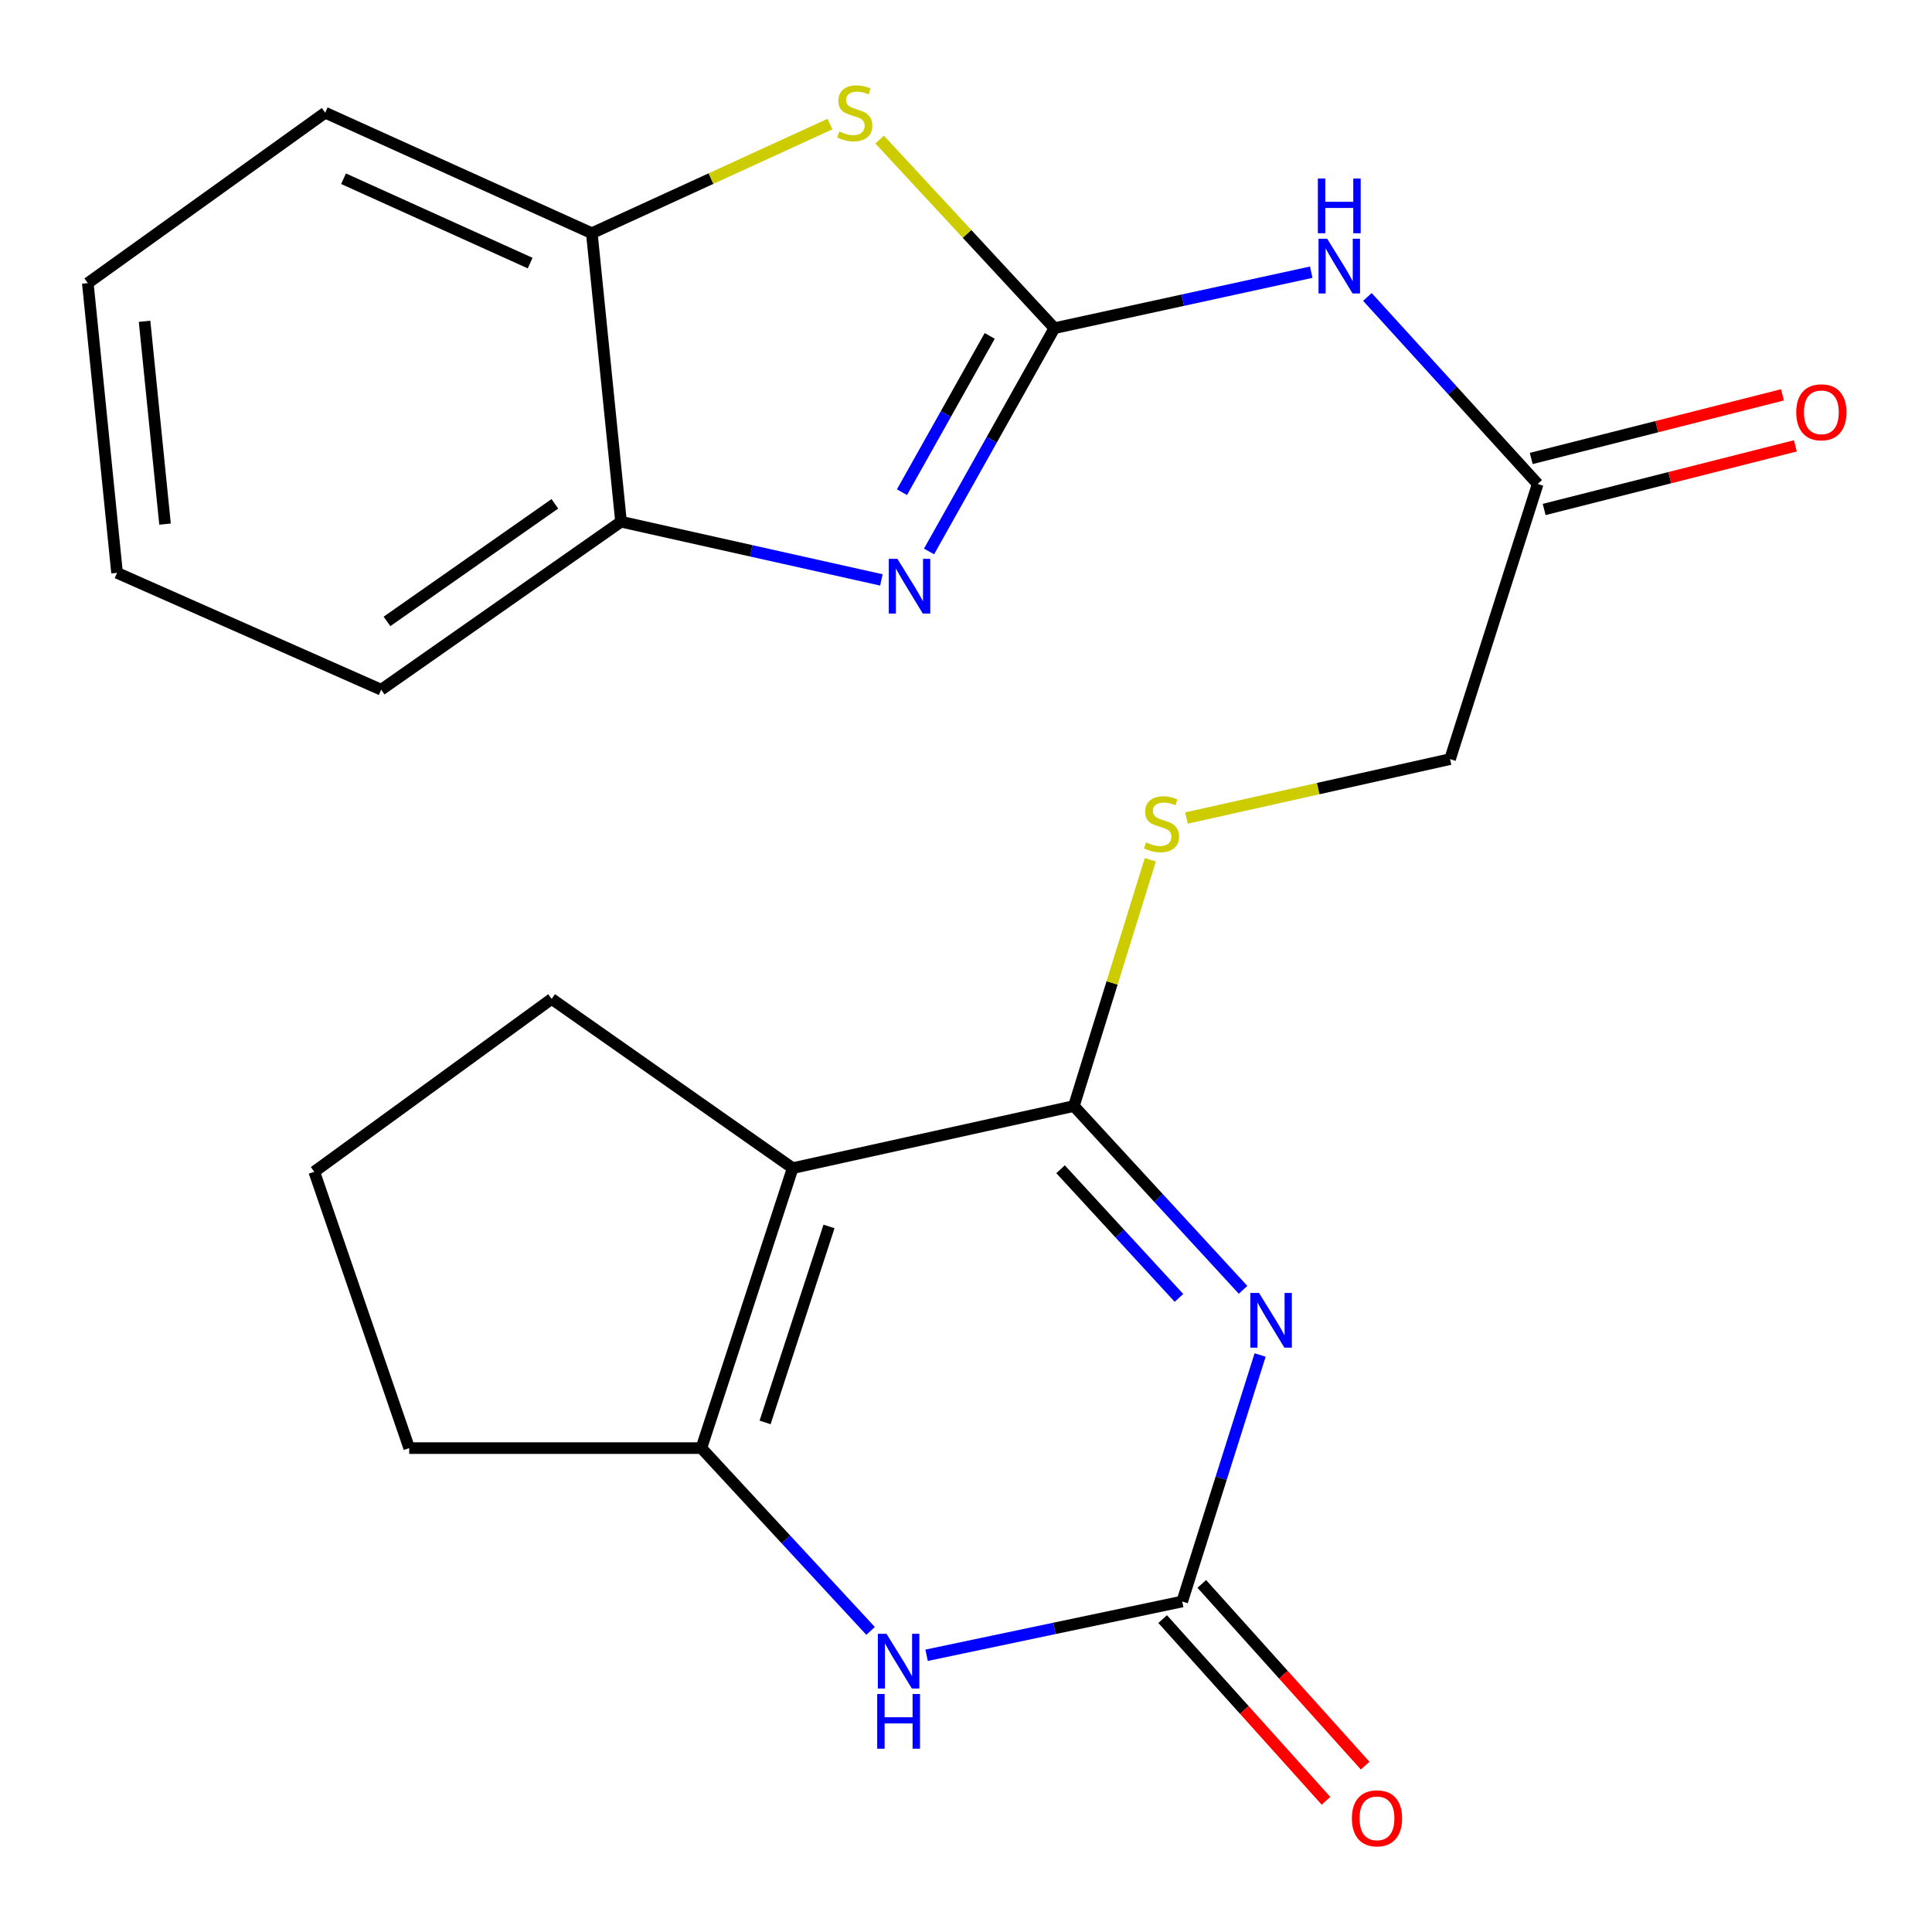 <?xml version='1.0' encoding='iso-8859-1'?>
<svg version='1.1' baseProfile='full'
              xmlns='http://www.w3.org/2000/svg'
                      xmlns:rdkit='http://www.rdkit.org/xml'
                      xmlns:xlink='http://www.w3.org/1999/xlink'
                  xml:space='preserve'
width='1000px' height='1000px' viewBox='0 0 1000 1000'>
<!-- END OF HEADER -->
<rect style='opacity:1.0;fill:#FFFFFF;stroke:none' width='1000' height='1000' x='0' y='0'> </rect>
<path class='bond-1' d='M 643.41,667.612 L 599.629,620.047' style='fill:none;fill-rule:evenodd;stroke:#0000FF;stroke-width:6px;stroke-linecap:butt;stroke-linejoin:miter;stroke-opacity:1' />
<path class='bond-1' d='M 599.629,620.047 L 555.848,572.482' style='fill:none;fill-rule:evenodd;stroke:#000000;stroke-width:6px;stroke-linecap:butt;stroke-linejoin:miter;stroke-opacity:1' />
<path class='bond-1' d='M 610.234,671.79 L 579.588,638.494' style='fill:none;fill-rule:evenodd;stroke:#0000FF;stroke-width:6px;stroke-linecap:butt;stroke-linejoin:miter;stroke-opacity:1' />
<path class='bond-1' d='M 579.588,638.494 L 548.941,605.198' style='fill:none;fill-rule:evenodd;stroke:#000000;stroke-width:6px;stroke-linecap:butt;stroke-linejoin:miter;stroke-opacity:1' />
<path class='bond-3' d='M 652.237,701.35 L 632.076,765.143' style='fill:none;fill-rule:evenodd;stroke:#0000FF;stroke-width:6px;stroke-linecap:butt;stroke-linejoin:miter;stroke-opacity:1' />
<path class='bond-3' d='M 632.076,765.143 L 611.915,828.935' style='fill:none;fill-rule:evenodd;stroke:#000000;stroke-width:6px;stroke-linecap:butt;stroke-linejoin:miter;stroke-opacity:1' />
<path class='bond-0' d='M 545.755,169.863 L 612.225,155.374' style='fill:none;fill-rule:evenodd;stroke:#000000;stroke-width:6px;stroke-linecap:butt;stroke-linejoin:miter;stroke-opacity:1' />
<path class='bond-0' d='M 612.225,155.374 L 678.694,140.885' style='fill:none;fill-rule:evenodd;stroke:#0000FF;stroke-width:6px;stroke-linecap:butt;stroke-linejoin:miter;stroke-opacity:1' />
<path class='bond-4' d='M 545.755,169.863 L 513.313,227.649' style='fill:none;fill-rule:evenodd;stroke:#000000;stroke-width:6px;stroke-linecap:butt;stroke-linejoin:miter;stroke-opacity:1' />
<path class='bond-4' d='M 513.313,227.649 L 480.872,285.434' style='fill:none;fill-rule:evenodd;stroke:#0000FF;stroke-width:6px;stroke-linecap:butt;stroke-linejoin:miter;stroke-opacity:1' />
<path class='bond-4' d='M 512.271,173.864 L 489.562,214.314' style='fill:none;fill-rule:evenodd;stroke:#000000;stroke-width:6px;stroke-linecap:butt;stroke-linejoin:miter;stroke-opacity:1' />
<path class='bond-4' d='M 489.562,214.314 L 466.853,254.764' style='fill:none;fill-rule:evenodd;stroke:#0000FF;stroke-width:6px;stroke-linecap:butt;stroke-linejoin:miter;stroke-opacity:1' />
<path class='bond-7' d='M 545.755,169.863 L 500.525,121.05' style='fill:none;fill-rule:evenodd;stroke:#000000;stroke-width:6px;stroke-linecap:butt;stroke-linejoin:miter;stroke-opacity:1' />
<path class='bond-7' d='M 500.525,121.05 L 455.295,72.237' style='fill:none;fill-rule:evenodd;stroke:#CCCC00;stroke-width:6px;stroke-linecap:butt;stroke-linejoin:miter;stroke-opacity:1' />
<path class='bond-2' d='M 555.848,572.482 L 410.287,604.624' style='fill:none;fill-rule:evenodd;stroke:#000000;stroke-width:6px;stroke-linecap:butt;stroke-linejoin:miter;stroke-opacity:1' />
<path class='bond-11' d='M 555.848,572.482 L 575.623,508.745' style='fill:none;fill-rule:evenodd;stroke:#000000;stroke-width:6px;stroke-linecap:butt;stroke-linejoin:miter;stroke-opacity:1' />
<path class='bond-11' d='M 575.623,508.745 L 595.397,445.007' style='fill:none;fill-rule:evenodd;stroke:#CCCC00;stroke-width:6px;stroke-linecap:butt;stroke-linejoin:miter;stroke-opacity:1' />
<path class='bond-16' d='M 410.287,604.624 L 285.534,517.036' style='fill:none;fill-rule:evenodd;stroke:#000000;stroke-width:6px;stroke-linecap:butt;stroke-linejoin:miter;stroke-opacity:1' />
<path class='bond-23' d='M 410.287,604.624 L 363.028,749.534' style='fill:none;fill-rule:evenodd;stroke:#000000;stroke-width:6px;stroke-linecap:butt;stroke-linejoin:miter;stroke-opacity:1' />
<path class='bond-23' d='M 429.095,634.806 L 396.013,736.243' style='fill:none;fill-rule:evenodd;stroke:#000000;stroke-width:6px;stroke-linecap:butt;stroke-linejoin:miter;stroke-opacity:1' />
<path class='bond-6' d='M 611.915,828.935 L 545.759,842.853' style='fill:none;fill-rule:evenodd;stroke:#000000;stroke-width:6px;stroke-linecap:butt;stroke-linejoin:miter;stroke-opacity:1' />
<path class='bond-6' d='M 545.759,842.853 L 479.603,856.772' style='fill:none;fill-rule:evenodd;stroke:#0000FF;stroke-width:6px;stroke-linecap:butt;stroke-linejoin:miter;stroke-opacity:1' />
<path class='bond-13' d='M 601.786,838.04 L 644.062,885.069' style='fill:none;fill-rule:evenodd;stroke:#000000;stroke-width:6px;stroke-linecap:butt;stroke-linejoin:miter;stroke-opacity:1' />
<path class='bond-13' d='M 644.062,885.069 L 686.338,932.098' style='fill:none;fill-rule:evenodd;stroke:#FF0000;stroke-width:6px;stroke-linecap:butt;stroke-linejoin:miter;stroke-opacity:1' />
<path class='bond-13' d='M 622.043,819.83 L 664.319,866.859' style='fill:none;fill-rule:evenodd;stroke:#000000;stroke-width:6px;stroke-linecap:butt;stroke-linejoin:miter;stroke-opacity:1' />
<path class='bond-13' d='M 664.319,866.859 L 706.595,913.888' style='fill:none;fill-rule:evenodd;stroke:#FF0000;stroke-width:6px;stroke-linecap:butt;stroke-linejoin:miter;stroke-opacity:1' />
<path class='bond-9' d='M 456.207,300.168 L 388.825,285.104' style='fill:none;fill-rule:evenodd;stroke:#0000FF;stroke-width:6px;stroke-linecap:butt;stroke-linejoin:miter;stroke-opacity:1' />
<path class='bond-9' d='M 388.825,285.104 L 321.444,270.041' style='fill:none;fill-rule:evenodd;stroke:#000000;stroke-width:6px;stroke-linecap:butt;stroke-linejoin:miter;stroke-opacity:1' />
<path class='bond-5' d='M 363.028,749.534 L 406.822,796.846' style='fill:none;fill-rule:evenodd;stroke:#000000;stroke-width:6px;stroke-linecap:butt;stroke-linejoin:miter;stroke-opacity:1' />
<path class='bond-5' d='M 406.822,796.846 L 450.616,844.159' style='fill:none;fill-rule:evenodd;stroke:#0000FF;stroke-width:6px;stroke-linecap:butt;stroke-linejoin:miter;stroke-opacity:1' />
<path class='bond-17' d='M 363.028,749.534 L 211.808,749.534' style='fill:none;fill-rule:evenodd;stroke:#000000;stroke-width:6px;stroke-linecap:butt;stroke-linejoin:miter;stroke-opacity:1' />
<path class='bond-10' d='M 429.591,64.213 L 367.959,92.463' style='fill:none;fill-rule:evenodd;stroke:#CCCC00;stroke-width:6px;stroke-linecap:butt;stroke-linejoin:miter;stroke-opacity:1' />
<path class='bond-10' d='M 367.959,92.463 L 306.326,120.712' style='fill:none;fill-rule:evenodd;stroke:#000000;stroke-width:6px;stroke-linecap:butt;stroke-linejoin:miter;stroke-opacity:1' />
<path class='bond-8' d='M 707.761,153.703 L 751.837,202.104' style='fill:none;fill-rule:evenodd;stroke:#0000FF;stroke-width:6px;stroke-linecap:butt;stroke-linejoin:miter;stroke-opacity:1' />
<path class='bond-8' d='M 751.837,202.104 L 795.912,250.505' style='fill:none;fill-rule:evenodd;stroke:#000000;stroke-width:6px;stroke-linecap:butt;stroke-linejoin:miter;stroke-opacity:1' />
<path class='bond-19' d='M 321.444,270.041 L 197.311,356.993' style='fill:none;fill-rule:evenodd;stroke:#000000;stroke-width:6px;stroke-linecap:butt;stroke-linejoin:miter;stroke-opacity:1' />
<path class='bond-19' d='M 287.196,260.774 L 200.303,321.641' style='fill:none;fill-rule:evenodd;stroke:#000000;stroke-width:6px;stroke-linecap:butt;stroke-linejoin:miter;stroke-opacity:1' />
<path class='bond-25' d='M 321.444,270.041 L 306.326,120.712' style='fill:none;fill-rule:evenodd;stroke:#000000;stroke-width:6px;stroke-linecap:butt;stroke-linejoin:miter;stroke-opacity:1' />
<path class='bond-20' d='M 306.326,120.712 L 168.332,58.336' style='fill:none;fill-rule:evenodd;stroke:#000000;stroke-width:6px;stroke-linecap:butt;stroke-linejoin:miter;stroke-opacity:1' />
<path class='bond-20' d='M 274.407,136.176 L 177.811,92.513' style='fill:none;fill-rule:evenodd;stroke:#000000;stroke-width:6px;stroke-linecap:butt;stroke-linejoin:miter;stroke-opacity:1' />
<path class='bond-15' d='M 614.106,423.416 L 682.326,408.167' style='fill:none;fill-rule:evenodd;stroke:#CCCC00;stroke-width:6px;stroke-linecap:butt;stroke-linejoin:miter;stroke-opacity:1' />
<path class='bond-15' d='M 682.326,408.167 L 750.545,392.918' style='fill:none;fill-rule:evenodd;stroke:#000000;stroke-width:6px;stroke-linecap:butt;stroke-linejoin:miter;stroke-opacity:1' />
<path class='bond-12' d='M 795.912,250.505 L 750.545,392.918' style='fill:none;fill-rule:evenodd;stroke:#000000;stroke-width:6px;stroke-linecap:butt;stroke-linejoin:miter;stroke-opacity:1' />
<path class='bond-14' d='M 799.256,263.707 L 864.271,247.243' style='fill:none;fill-rule:evenodd;stroke:#000000;stroke-width:6px;stroke-linecap:butt;stroke-linejoin:miter;stroke-opacity:1' />
<path class='bond-14' d='M 864.271,247.243 L 929.286,230.778' style='fill:none;fill-rule:evenodd;stroke:#FF0000;stroke-width:6px;stroke-linecap:butt;stroke-linejoin:miter;stroke-opacity:1' />
<path class='bond-14' d='M 792.569,237.302 L 857.584,220.837' style='fill:none;fill-rule:evenodd;stroke:#000000;stroke-width:6px;stroke-linecap:butt;stroke-linejoin:miter;stroke-opacity:1' />
<path class='bond-14' d='M 857.584,220.837 L 922.599,204.372' style='fill:none;fill-rule:evenodd;stroke:#FF0000;stroke-width:6px;stroke-linecap:butt;stroke-linejoin:miter;stroke-opacity:1' />
<path class='bond-18' d='M 285.534,517.036 L 162.657,606.5' style='fill:none;fill-rule:evenodd;stroke:#000000;stroke-width:6px;stroke-linecap:butt;stroke-linejoin:miter;stroke-opacity:1' />
<path class='bond-24' d='M 211.808,749.534 L 162.657,606.5' style='fill:none;fill-rule:evenodd;stroke:#000000;stroke-width:6px;stroke-linecap:butt;stroke-linejoin:miter;stroke-opacity:1' />
<path class='bond-21' d='M 197.311,356.993 L 60.587,296.508' style='fill:none;fill-rule:evenodd;stroke:#000000;stroke-width:6px;stroke-linecap:butt;stroke-linejoin:miter;stroke-opacity:1' />
<path class='bond-22' d='M 168.332,58.336 L 45.455,146.544' style='fill:none;fill-rule:evenodd;stroke:#000000;stroke-width:6px;stroke-linecap:butt;stroke-linejoin:miter;stroke-opacity:1' />
<path class='bond-26' d='M 60.587,296.508 L 45.455,146.544' style='fill:none;fill-rule:evenodd;stroke:#000000;stroke-width:6px;stroke-linecap:butt;stroke-linejoin:miter;stroke-opacity:1' />
<path class='bond-26' d='M 85.418,271.279 L 74.826,166.304' style='fill:none;fill-rule:evenodd;stroke:#000000;stroke-width:6px;stroke-linecap:butt;stroke-linejoin:miter;stroke-opacity:1' />
<path  class='atom-0' d='M 651.658 669.214
L 660.938 684.214
Q 661.858 685.694, 663.338 688.374
Q 664.818 691.054, 664.898 691.214
L 664.898 669.214
L 668.658 669.214
L 668.658 697.534
L 664.778 697.534
L 654.818 681.134
Q 653.658 679.214, 652.418 677.014
Q 651.218 674.814, 650.858 674.134
L 650.858 697.534
L 647.178 697.534
L 647.178 669.214
L 651.658 669.214
' fill='#0000FF'/>
<path  class='atom-5' d='M 464.512 289.264
L 473.792 304.264
Q 474.712 305.744, 476.192 308.424
Q 477.672 311.104, 477.752 311.264
L 477.752 289.264
L 481.512 289.264
L 481.512 317.584
L 477.632 317.584
L 467.672 301.184
Q 466.512 299.264, 465.272 297.064
Q 464.072 294.864, 463.712 294.184
L 463.712 317.584
L 460.032 317.584
L 460.032 289.264
L 464.512 289.264
' fill='#0000FF'/>
<path  class='atom-7' d='M 458.853 845.661
L 468.133 860.661
Q 469.053 862.141, 470.533 864.821
Q 472.013 867.501, 472.093 867.661
L 472.093 845.661
L 475.853 845.661
L 475.853 873.981
L 471.973 873.981
L 462.013 857.581
Q 460.853 855.661, 459.613 853.461
Q 458.413 851.261, 458.053 850.581
L 458.053 873.981
L 454.373 873.981
L 454.373 845.661
L 458.853 845.661
' fill='#0000FF'/>
<path  class='atom-7' d='M 454.033 876.813
L 457.873 876.813
L 457.873 888.853
L 472.353 888.853
L 472.353 876.813
L 476.193 876.813
L 476.193 905.133
L 472.353 905.133
L 472.353 892.053
L 457.873 892.053
L 457.873 905.133
L 454.033 905.133
L 454.033 876.813
' fill='#0000FF'/>
<path  class='atom-8' d='M 434.414 68.055
Q 434.734 68.175, 436.054 68.736
Q 437.374 69.296, 438.814 69.656
Q 440.294 69.975, 441.734 69.975
Q 444.414 69.975, 445.974 68.695
Q 447.534 67.376, 447.534 65.096
Q 447.534 63.535, 446.734 62.575
Q 445.974 61.615, 444.774 61.096
Q 443.574 60.575, 441.574 59.975
Q 439.054 59.215, 437.534 58.495
Q 436.054 57.776, 434.974 56.255
Q 433.934 54.736, 433.934 52.175
Q 433.934 48.615, 436.334 46.416
Q 438.774 44.215, 443.574 44.215
Q 446.854 44.215, 450.574 45.776
L 449.654 48.855
Q 446.254 47.456, 443.694 47.456
Q 440.934 47.456, 439.414 48.615
Q 437.894 49.736, 437.934 51.696
Q 437.934 53.215, 438.694 54.136
Q 439.494 55.056, 440.614 55.575
Q 441.774 56.096, 443.694 56.696
Q 446.254 57.495, 447.774 58.295
Q 449.294 59.096, 450.374 60.736
Q 451.494 62.336, 451.494 65.096
Q 451.494 69.016, 448.854 71.135
Q 446.254 73.216, 441.894 73.216
Q 439.374 73.216, 437.454 72.656
Q 435.574 72.135, 433.334 71.216
L 434.414 68.055
' fill='#CCCC00'/>
<path  class='atom-9' d='M 686.947 123.561
L 696.227 138.561
Q 697.147 140.041, 698.627 142.721
Q 700.107 145.401, 700.187 145.561
L 700.187 123.561
L 703.947 123.561
L 703.947 151.881
L 700.067 151.881
L 690.107 135.481
Q 688.947 133.561, 687.707 131.361
Q 686.507 129.161, 686.147 128.481
L 686.147 151.881
L 682.467 151.881
L 682.467 123.561
L 686.947 123.561
' fill='#0000FF'/>
<path  class='atom-9' d='M 682.127 92.409
L 685.967 92.409
L 685.967 104.449
L 700.447 104.449
L 700.447 92.409
L 704.287 92.409
L 704.287 120.729
L 700.447 120.729
L 700.447 107.649
L 685.967 107.649
L 685.967 120.729
L 682.127 120.729
L 682.127 92.409
' fill='#0000FF'/>
<path  class='atom-12' d='M 593.201 436.021
Q 593.521 436.141, 594.841 436.701
Q 596.161 437.261, 597.601 437.621
Q 599.081 437.941, 600.521 437.941
Q 603.201 437.941, 604.761 436.661
Q 606.321 435.341, 606.321 433.061
Q 606.321 431.501, 605.521 430.541
Q 604.761 429.581, 603.561 429.061
Q 602.361 428.541, 600.361 427.941
Q 597.841 427.181, 596.321 426.461
Q 594.841 425.741, 593.761 424.221
Q 592.721 422.701, 592.721 420.141
Q 592.721 416.581, 595.121 414.381
Q 597.561 412.181, 602.361 412.181
Q 605.641 412.181, 609.361 413.741
L 608.441 416.821
Q 605.041 415.421, 602.481 415.421
Q 599.721 415.421, 598.201 416.581
Q 596.681 417.701, 596.721 419.661
Q 596.721 421.181, 597.481 422.101
Q 598.281 423.021, 599.401 423.541
Q 600.561 424.061, 602.481 424.661
Q 605.041 425.461, 606.561 426.261
Q 608.081 427.061, 609.161 428.701
Q 610.281 430.301, 610.281 433.061
Q 610.281 436.981, 607.641 439.101
Q 605.041 441.181, 600.681 441.181
Q 598.161 441.181, 596.241 440.621
Q 594.361 440.101, 592.121 439.181
L 593.201 436.021
' fill='#CCCC00'/>
<path  class='atom-14' d='M 699.728 941.163
Q 699.728 934.363, 703.088 930.563
Q 706.448 926.763, 712.728 926.763
Q 719.008 926.763, 722.368 930.563
Q 725.728 934.363, 725.728 941.163
Q 725.728 948.043, 722.328 951.963
Q 718.928 955.843, 712.728 955.843
Q 706.488 955.843, 703.088 951.963
Q 699.728 948.083, 699.728 941.163
M 712.728 952.643
Q 717.048 952.643, 719.368 949.763
Q 721.728 946.843, 721.728 941.163
Q 721.728 935.603, 719.368 932.803
Q 717.048 929.963, 712.728 929.963
Q 708.408 929.963, 706.048 932.763
Q 703.728 935.563, 703.728 941.163
Q 703.728 946.883, 706.048 949.763
Q 708.408 952.643, 712.728 952.643
' fill='#FF0000'/>
<path  class='atom-15' d='M 929.729 213.404
Q 929.729 206.604, 933.089 202.804
Q 936.449 199.004, 942.729 199.004
Q 949.009 199.004, 952.369 202.804
Q 955.729 206.604, 955.729 213.404
Q 955.729 220.284, 952.329 224.204
Q 948.929 228.084, 942.729 228.084
Q 936.489 228.084, 933.089 224.204
Q 929.729 220.324, 929.729 213.404
M 942.729 224.884
Q 947.049 224.884, 949.369 222.004
Q 951.729 219.084, 951.729 213.404
Q 951.729 207.844, 949.369 205.044
Q 947.049 202.204, 942.729 202.204
Q 938.409 202.204, 936.049 205.004
Q 933.729 207.804, 933.729 213.404
Q 933.729 219.124, 936.049 222.004
Q 938.409 224.884, 942.729 224.884
' fill='#FF0000'/>
</svg>
